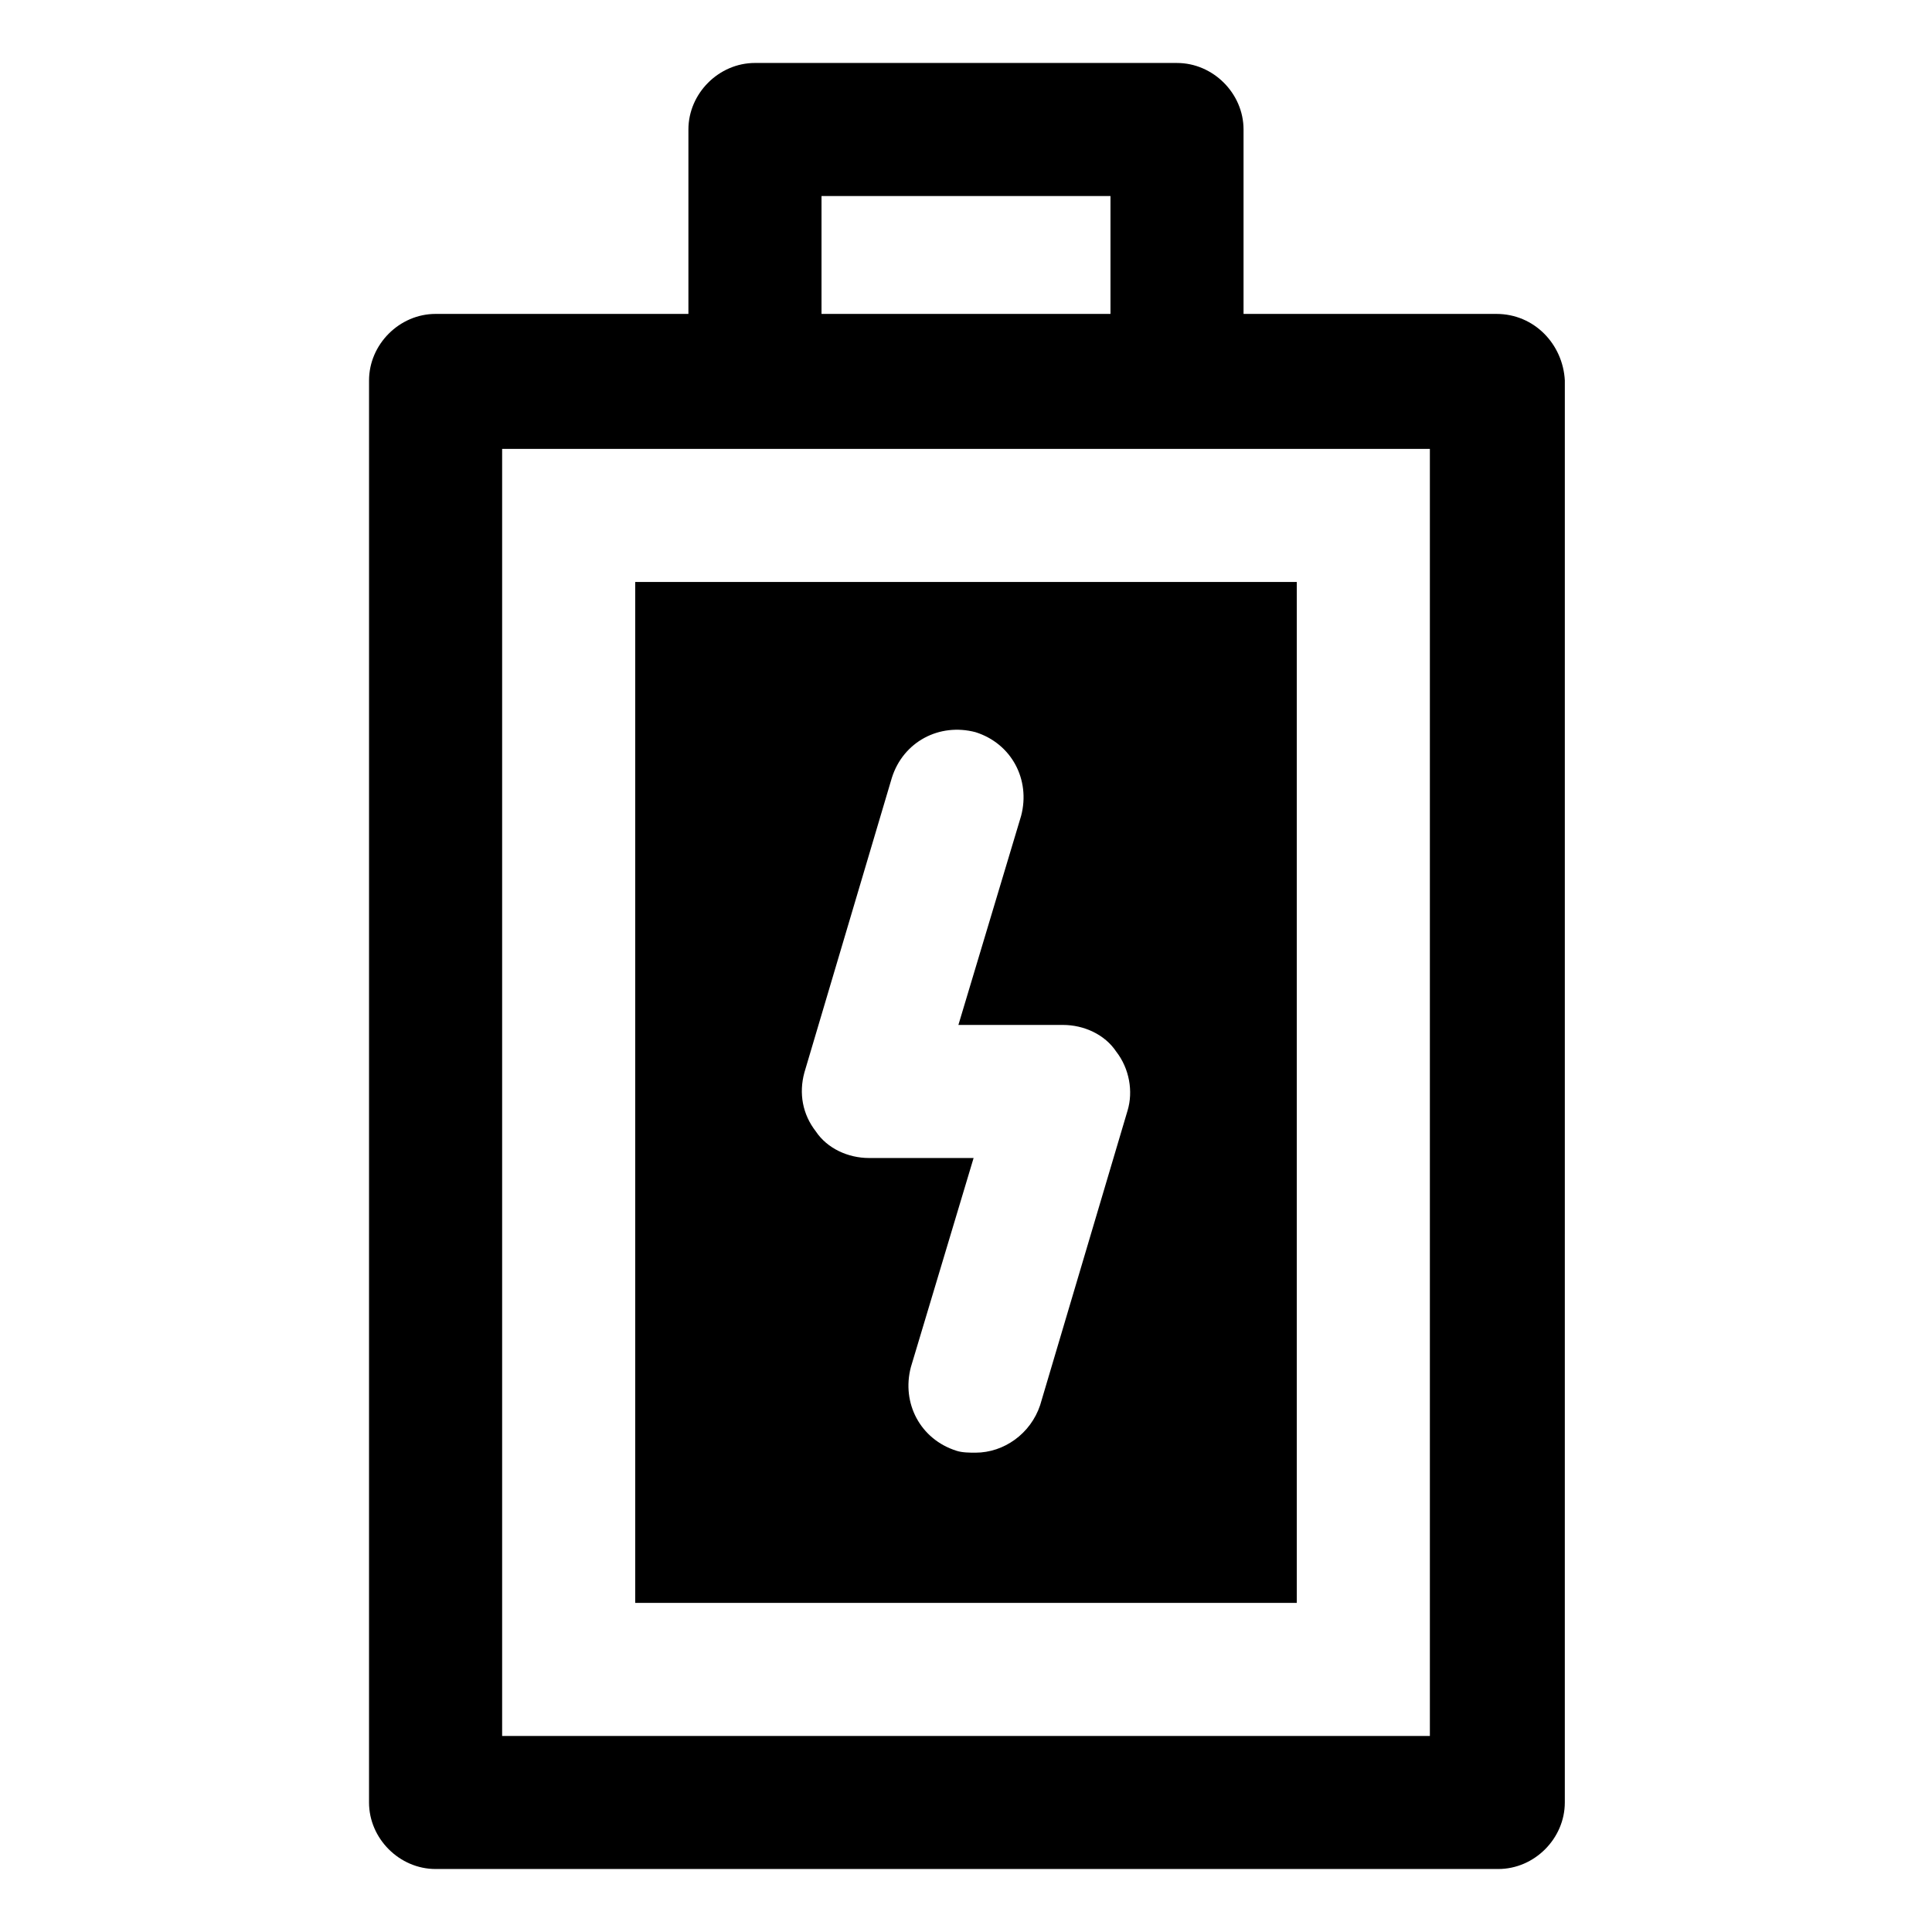 <?xml version="1.0" encoding="UTF-8"?>
<!-- Uploaded to: ICON Repo, www.svgrepo.com, Generator: ICON Repo Mixer Tools -->
<svg fill="#000000" width="800px" height="800px" version="1.1" viewBox="144 144 512 512" xmlns="http://www.w3.org/2000/svg">
 <g>
  <path d="m540.56 227.19h-67.008v-48.867c0-9.574-8.062-17.633-17.633-17.633l-111.85-0.004c-9.574 0-17.633 8.062-17.633 17.633v48.871h-67.004c-9.574 0-17.633 8.062-17.633 17.633l-0.004 376.85c0 9.574 8.062 17.633 17.633 17.633h281.63c9.574 0 17.633-8.062 17.633-17.633l0.004-376.85c-0.504-9.57-8.062-17.633-18.137-17.633zm-178.85-31.234h76.578v31.234h-76.578zm161.22 408.09h-245.86v-341.08h245.86z"/>
  <path d="m487.66 298.23h-175.32v270.55h175.32zm-44.836 140.06-23.176 78.09c-2.519 7.559-9.574 12.594-17.129 12.594-1.512 0-3.527 0-5.039-0.504-9.574-3.023-14.609-12.594-12.09-22.168l16.625-55.418h-27.711c-5.543 0-11.082-2.519-14.105-7.055-3.527-4.535-4.535-10.078-3.023-15.617l23.176-78.09c3.023-9.574 12.594-14.609 22.168-12.09 9.574 3.023 14.609 12.594 12.09 22.168l-16.625 55.418h27.711c5.543 0 11.082 2.519 14.105 7.055 3.523 4.531 4.531 10.578 3.023 15.617z"/>
 </g>
</svg>